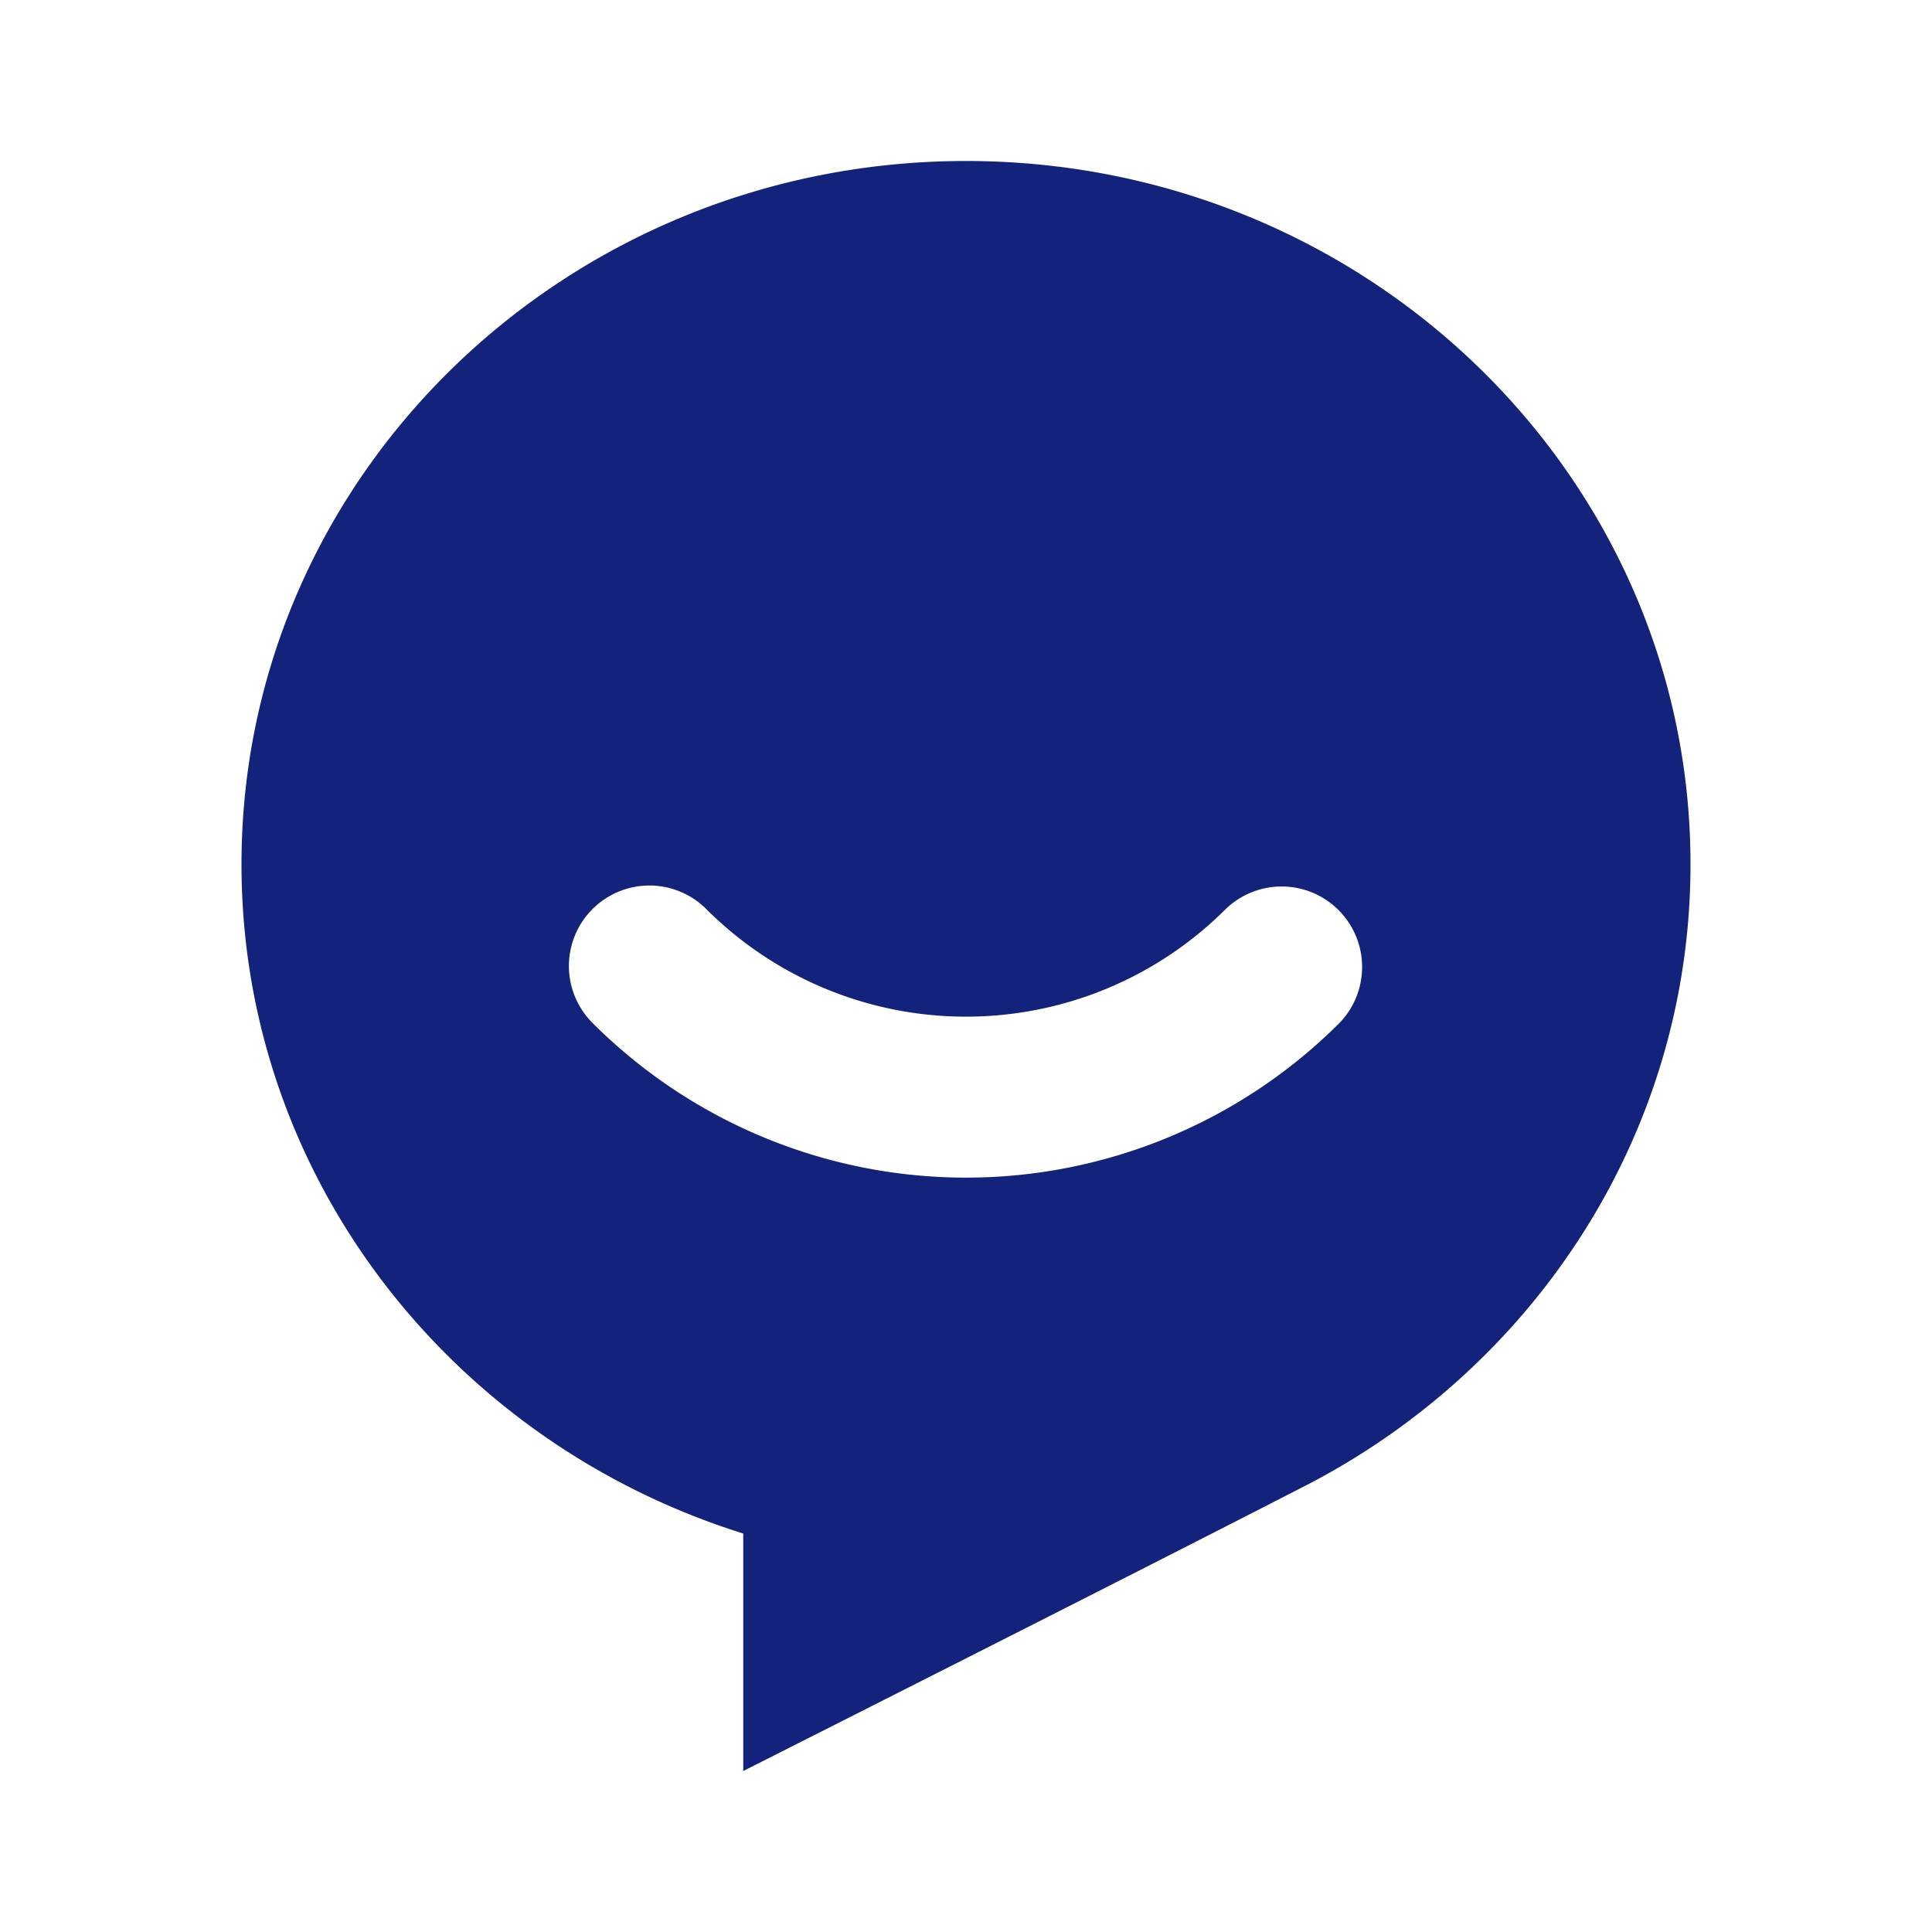 <?xml version="1.0" standalone="no"?><!DOCTYPE svg PUBLIC "-//W3C//DTD SVG 1.1//EN" "http://www.w3.org/Graphics/SVG/1.1/DTD/svg11.dtd"><svg t="1675230540740" class="icon" viewBox="0 0 1024 1024" version="1.1" xmlns="http://www.w3.org/2000/svg" p-id="3685" width="32" height="32" xmlns:xlink="http://www.w3.org/1999/xlink"><path d="M512 85.333c212.053 0 384 166.869 384 372.736 0 141.568-81.323 264.747-201.131 327.851-59.563 30.635-159.915 81.536-300.928 152.747v-125.867C239.573 764.544 128 623.957 128 458.112 128 252.16 299.947 85.333 512 85.333z m-197.973 396.501a42.667 42.667 0 0 0 0 60.331 279.979 279.979 0 0 0 395.947 0 42.667 42.667 0 0 0-60.331-60.331 194.645 194.645 0 0 1-275.285 0 42.667 42.667 0 0 0-60.331 0z" fill="#13227a" p-id="3686"></path></svg>